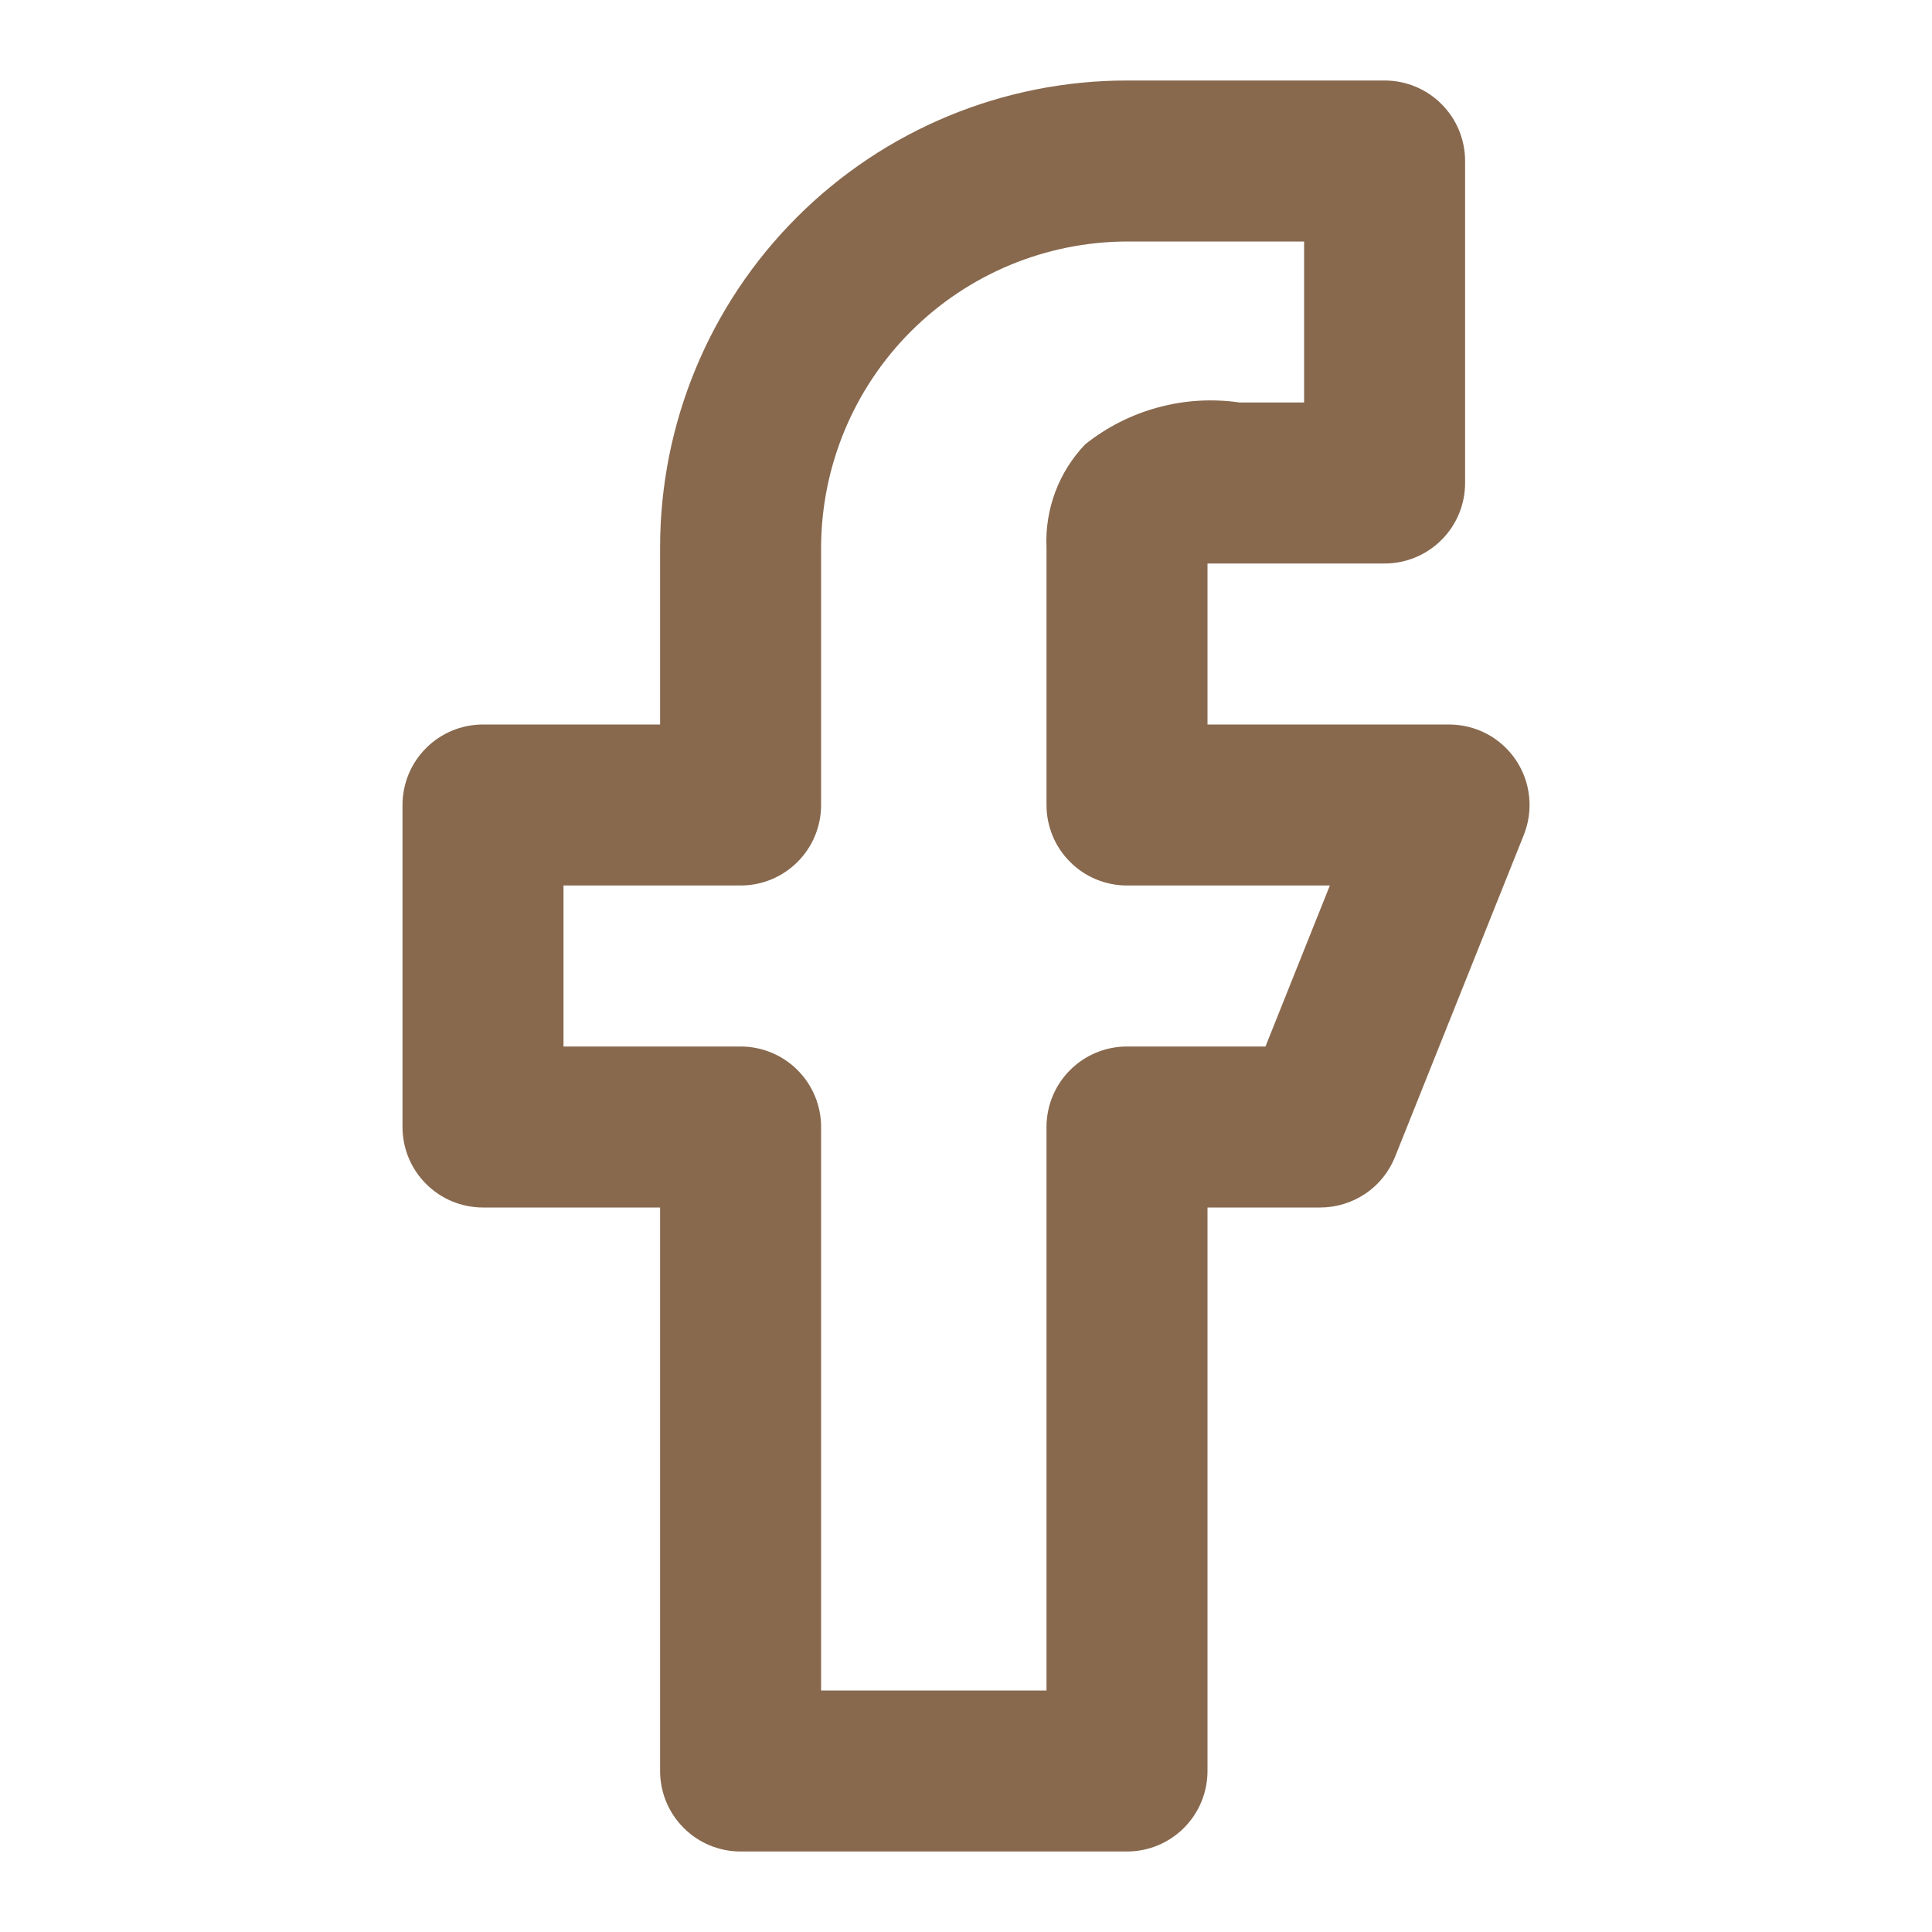 <?xml version="1.0" encoding="UTF-8"?> <svg xmlns="http://www.w3.org/2000/svg" width="24" height="24" viewBox="0 0 24 24" fill="none"> <path d="M18.83 9.44C18.738 9.304 18.615 9.193 18.47 9.116C18.325 9.04 18.164 9 18 9H15V7H17.2C17.465 7 17.72 6.895 17.907 6.707C18.095 6.52 18.2 6.265 18.2 6V2C18.2 1.735 18.095 1.48 17.907 1.293C17.72 1.105 17.465 1 17.2 1H14C12.462 1 10.986 1.611 9.899 2.699C8.811 3.786 8.2 5.262 8.2 6.8V9H6C5.735 9 5.48 9.105 5.293 9.293C5.105 9.48 5 9.735 5 10V14C5 14.265 5.105 14.52 5.293 14.707C5.48 14.895 5.735 15 6 15H8.2V22C8.2 22.265 8.305 22.52 8.493 22.707C8.68 22.895 8.935 23 9.2 23H14C14.265 23 14.52 22.895 14.707 22.707C14.895 22.52 15 22.265 15 22V15H16.4C16.6 15 16.796 14.94 16.962 14.828C17.128 14.716 17.256 14.556 17.33 14.37L18.93 10.37C18.99 10.219 19.013 10.055 18.995 9.893C18.978 9.73 18.921 9.575 18.83 9.44V9.44ZM15.72 13H14C13.735 13 13.48 13.105 13.293 13.293C13.105 13.48 13 13.735 13 14V21H10.2V14C10.2 13.735 10.095 13.48 9.907 13.293C9.72 13.105 9.465 13 9.2 13H7V11H9.2C9.465 11 9.72 10.895 9.907 10.707C10.095 10.52 10.2 10.265 10.2 10V6.8C10.203 5.793 10.604 4.828 11.316 4.116C12.028 3.404 12.993 3.003 14 3H16.2V5H15.4C15.061 4.951 14.716 4.971 14.386 5.061C14.056 5.15 13.747 5.307 13.48 5.52C13.318 5.69 13.191 5.891 13.109 6.111C13.027 6.331 12.989 6.565 13 6.8V10C13 10.265 13.105 10.52 13.293 10.707C13.48 10.895 13.735 11 14 11H16.52L15.72 13Z" fill="#88694E"></path> </svg> 